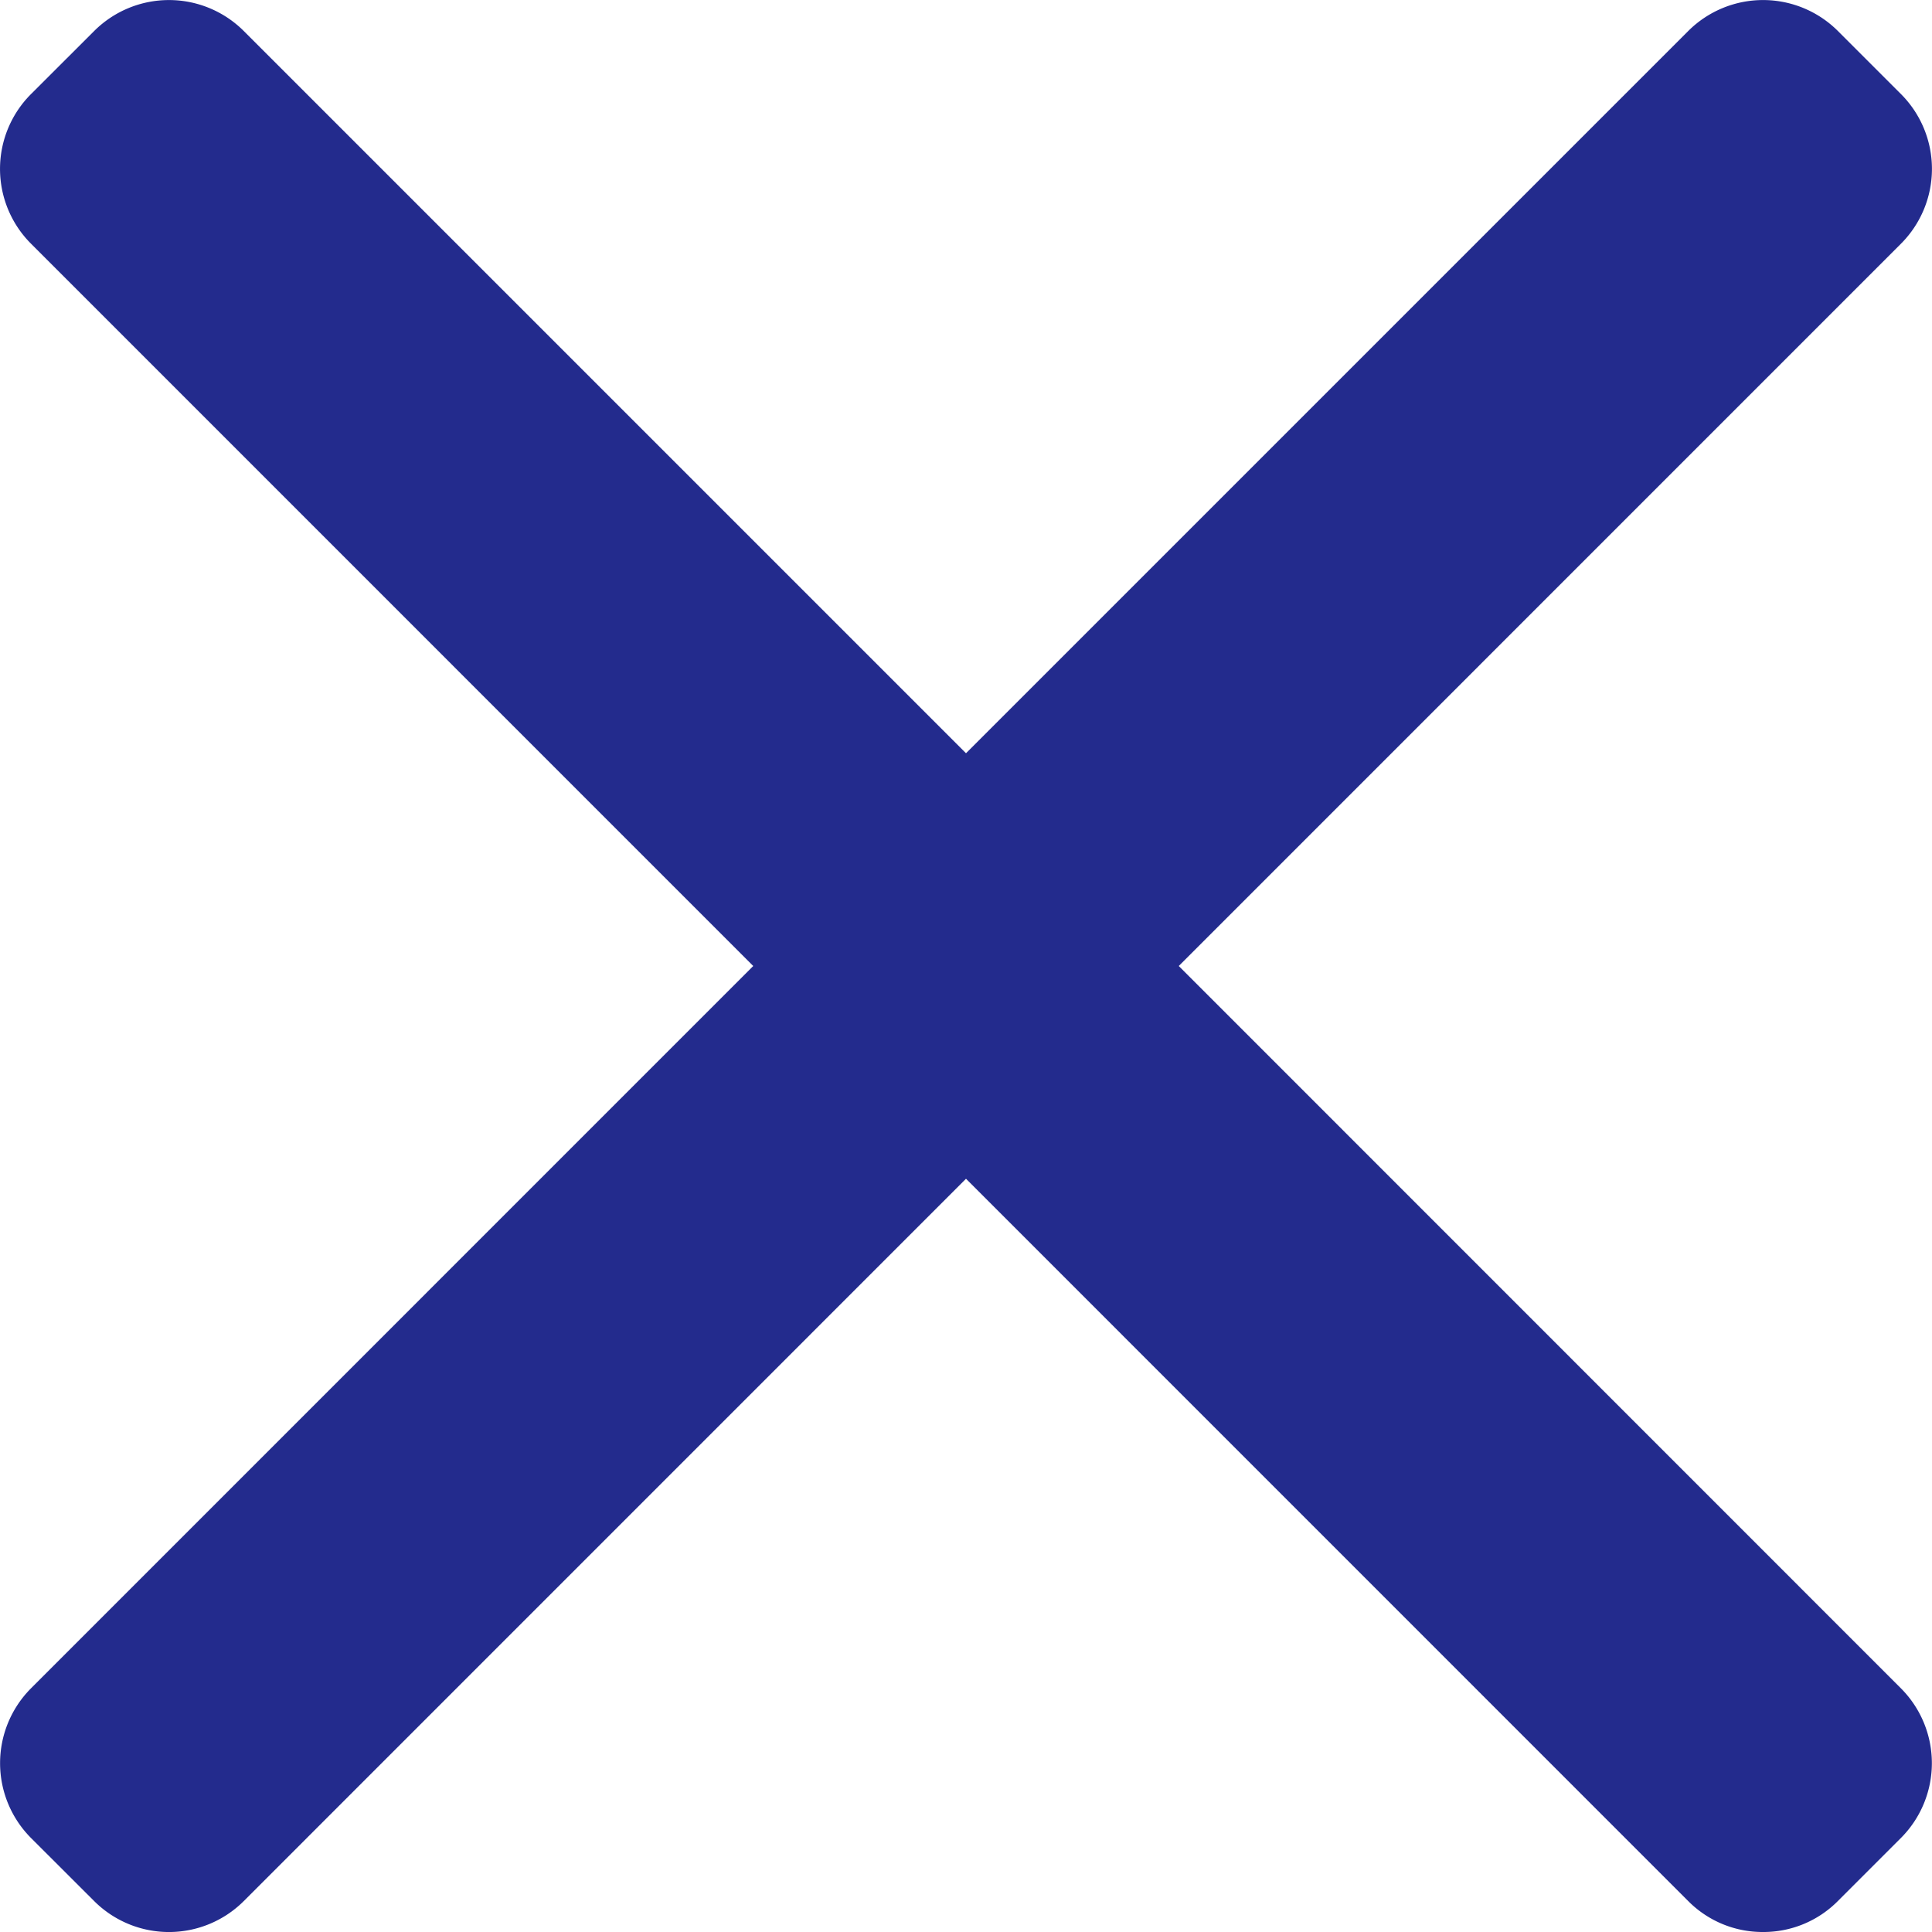 <svg xmlns="http://www.w3.org/2000/svg" width="24" height="24" viewBox="0 0 24 24">
  <path id="Path_8862" data-name="Path 8862" d="M24.643,22.016l8.973-8.974a1.315,1.315,0,0,0,0-1.856L32.83,10.4a1.316,1.316,0,0,0-1.857,0L22,19.373,13.027,10.4a1.315,1.315,0,0,0-1.856,0l-.787.786a1.314,1.314,0,0,0,0,1.856l8.973,8.974L10.384,30.99a1.317,1.317,0,0,0,0,1.857l.787.786a1.315,1.315,0,0,0,1.856,0L22,24.659l8.973,8.974a1.3,1.3,0,0,0,.928.383h0a1.3,1.3,0,0,0,.928-.383l.786-.786a1.316,1.316,0,0,0,0-1.857Z" transform="translate(-10 -10.016)" fill="#232b8d"/>
</svg>
